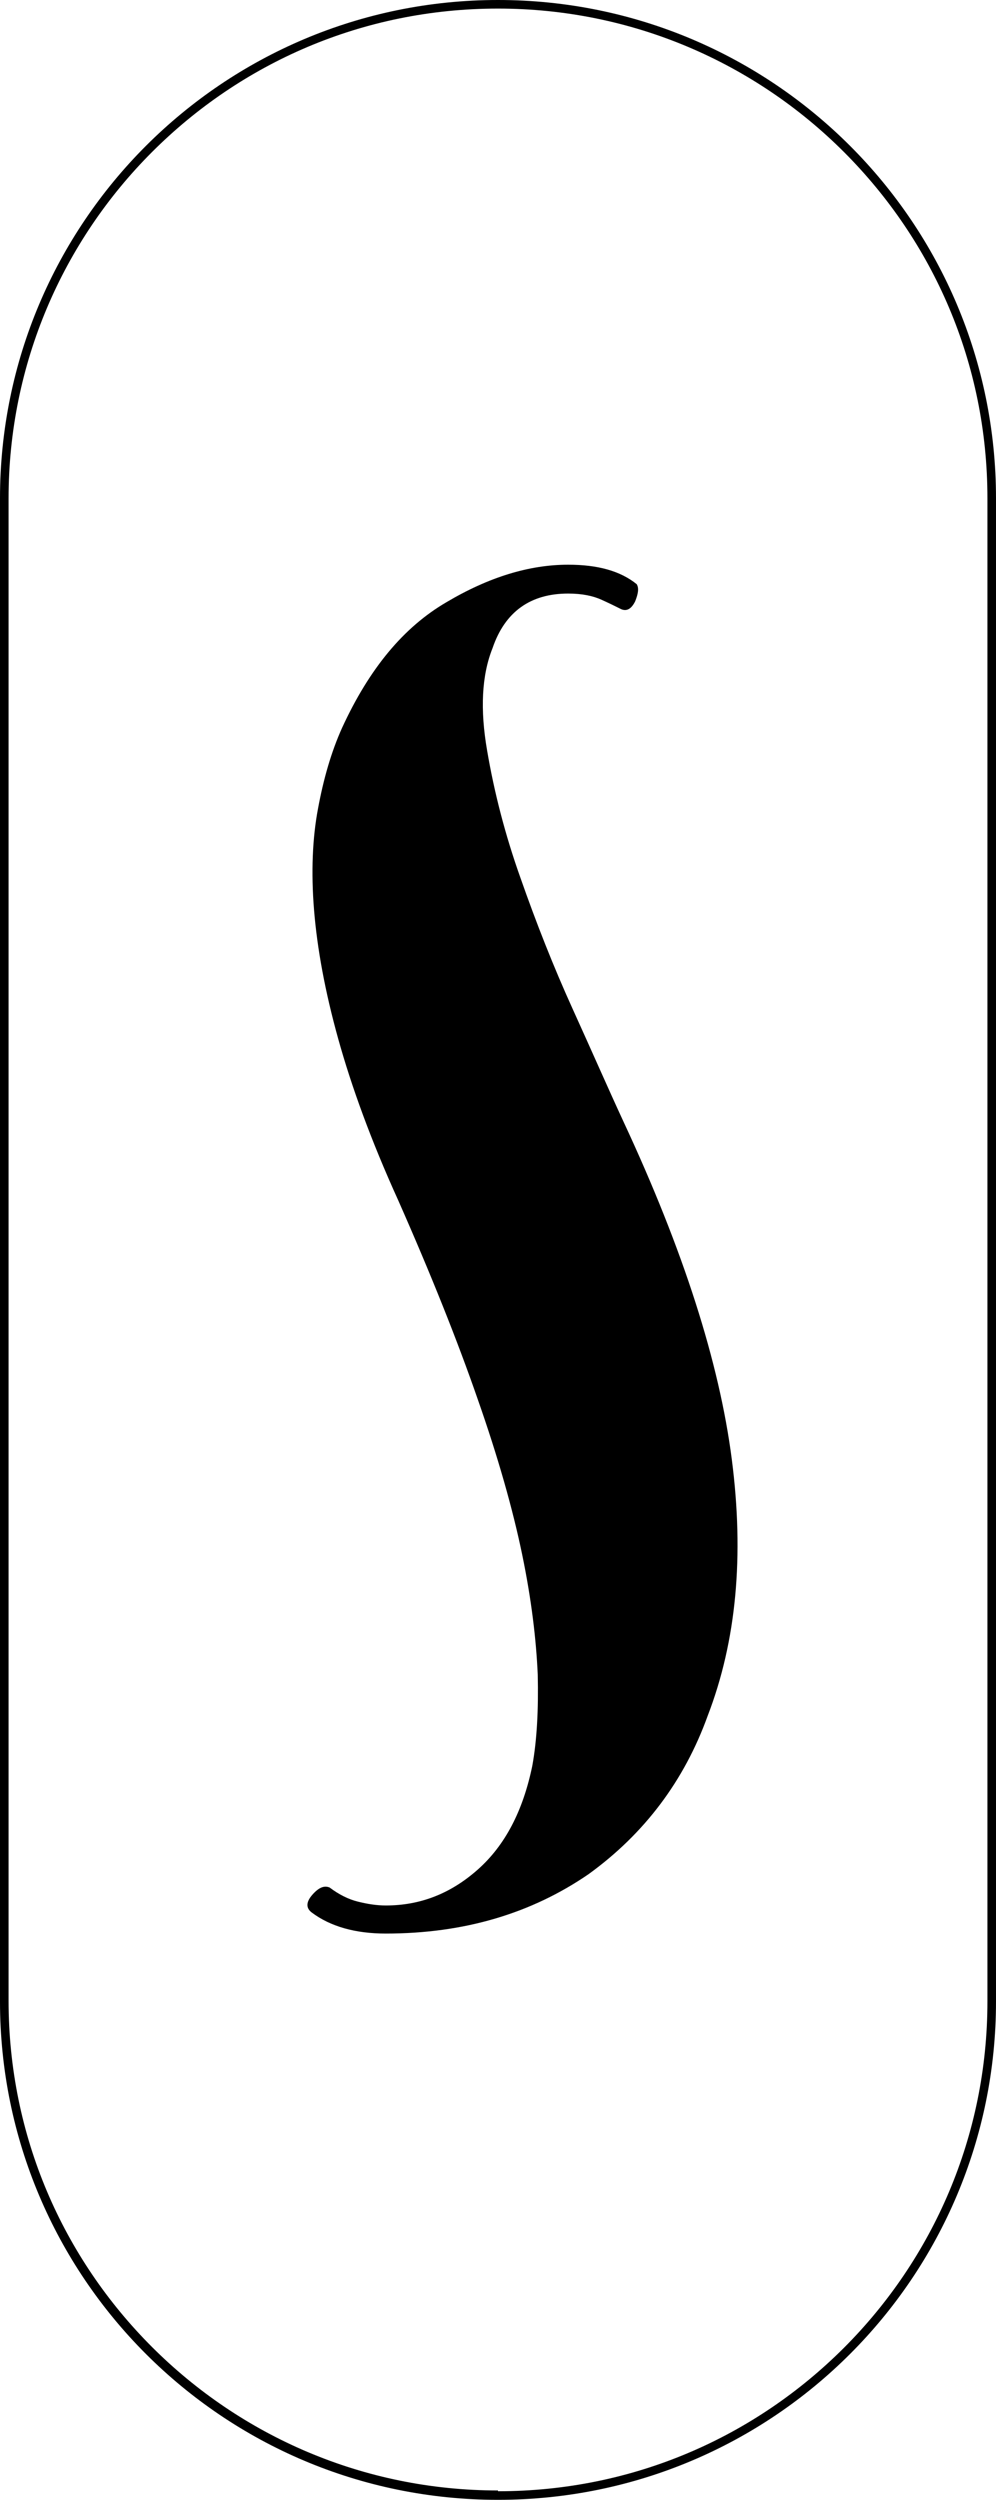 <?xml version="1.0" encoding="UTF-8"?>
<svg data-bbox="0 0 127.8 320.5" viewBox="0 0 127.8 320.5" y="0" x="0" xmlns="http://www.w3.org/2000/svg" data-type="shape">
    <g>
        <path d="M49.5 247.9c-3.9 0-7.1-.9-9.5-2.7-.8-.6-.7-1.4.1-2.3.8-.9 1.5-1.2 2.2-.9 1.2.9 2.4 1.5 3.6 1.8 1.2.3 2.4.5 3.6.5 4.4 0 8.3-1.5 11.8-4.6 3.5-3.1 5.8-7.5 7-13.3.6-3.3.8-7.2.7-11.7-.2-4.5-.8-9.6-2-15.4-1.2-5.8-3.1-12.5-5.7-19.9-2.6-7.5-6-16-10.2-25.5-3.5-7.7-6-14.6-7.7-20.7-1.7-6.1-2.7-11.6-3.1-16.5-.4-4.9-.2-9.3.5-13 .7-3.8 1.7-7.3 3.1-10.4 3.5-7.6 7.9-12.9 13.4-16.1 5.4-3.2 10.6-4.8 15.6-4.8 3.8 0 6.7.8 8.8 2.5.3.5.2 1.2-.2 2.2-.5 1-1.1 1.3-1.8 1-.6-.3-1.4-.7-2.5-1.2s-2.5-.8-4.3-.8c-4.8 0-8.1 2.3-9.7 7-1.4 3.5-1.6 7.9-.7 13.1.9 5.3 2.3 10.8 4.3 16.4 2 5.7 4.2 11.3 6.7 16.8s4.6 10.3 6.5 14.4c7.7 16.5 12.3 30.9 13.9 43.3 1.6 12.4.6 23.3-3.1 32.9-3 8.3-8.1 15.1-15.3 20.3-7.3 5-15.9 7.6-26 7.6z"/>
        <path d="M63.9 319.9v-.6c-17.3 0-33-7-44.4-18.4-11.4-11.4-18.4-27-18.4-44.4V63.9c0-17.3 7-33 18.4-44.4C30.9 8.1 46.5 1.1 63.9 1.1c17.3 0 33 7 44.4 18.4 11.4 11.4 18.4 27 18.4 44.4v192.7c0 17.3-7 33-18.4 44.4-11.4 11.4-27 18.4-44.4 18.4v1.1c35.3 0 63.9-28.6 63.9-63.9V63.9C127.8 28.6 99.2 0 63.9 0S0 28.6 0 63.9v192.7c0 35.3 28.6 63.9 63.9 63.9v-.6z"/>
    </g>
</svg>

